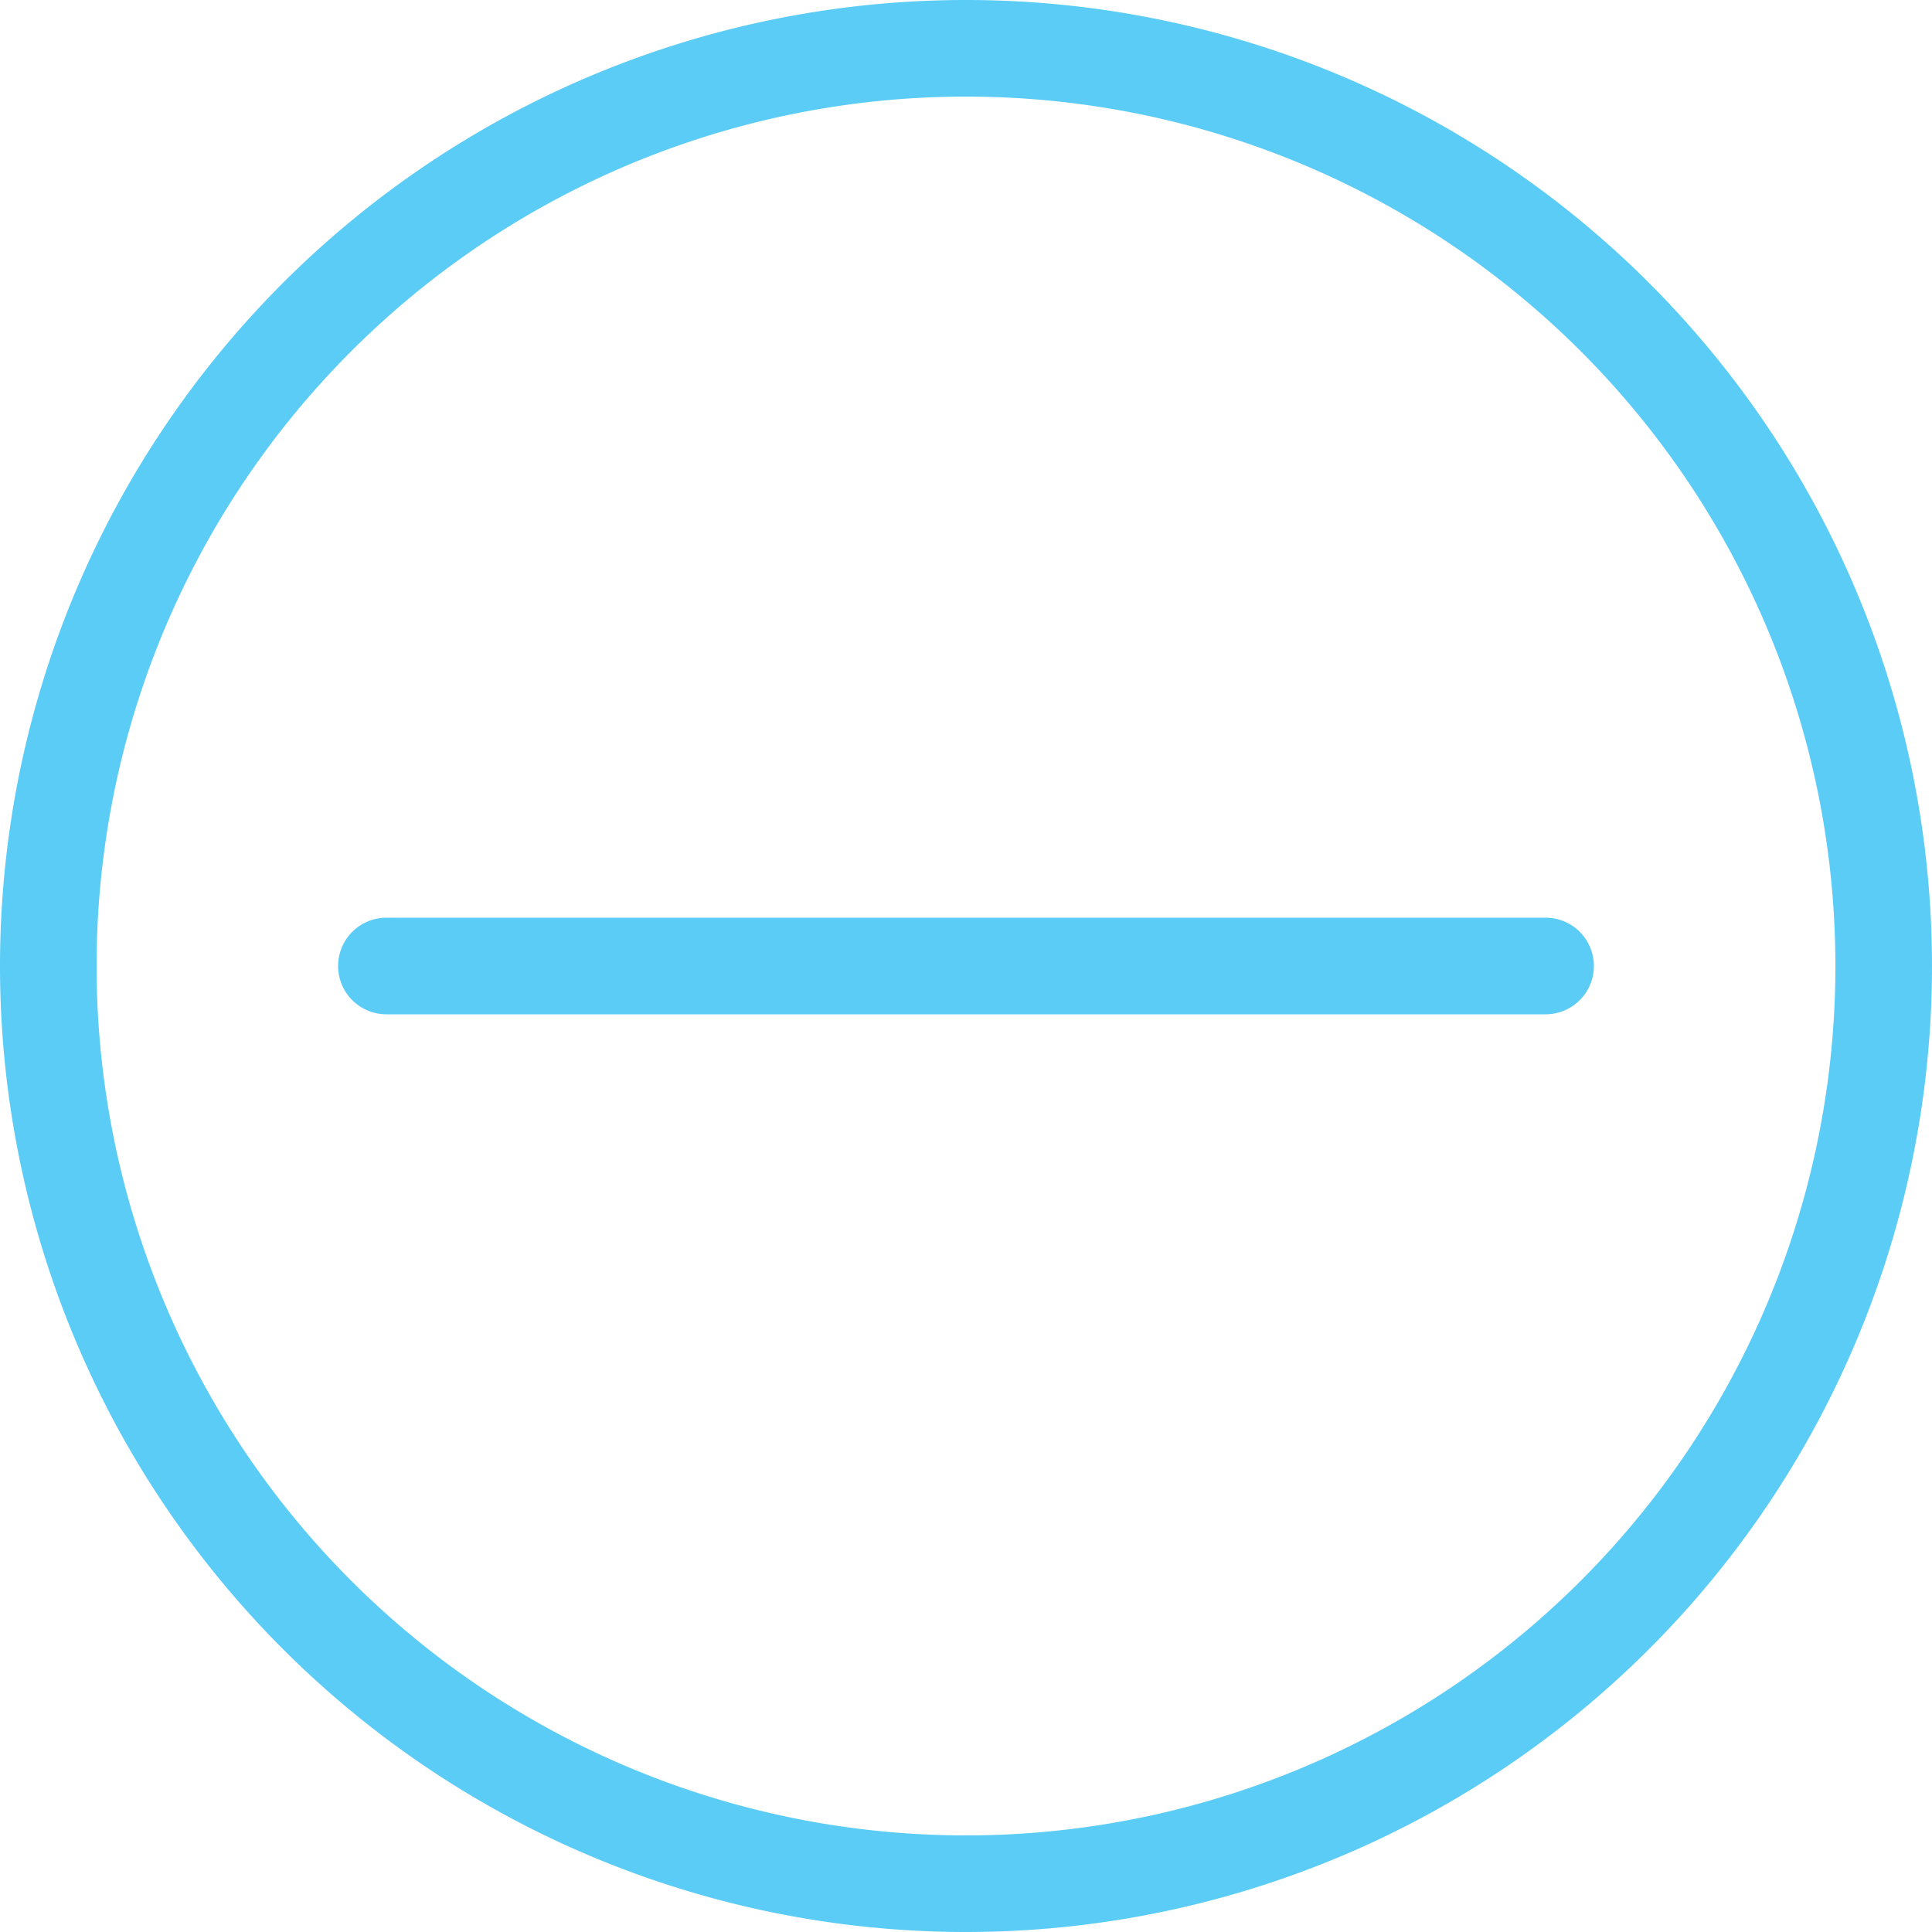 <?xml version="1.0" encoding="UTF-8"?>
<svg xmlns="http://www.w3.org/2000/svg" width="40" height="40" viewBox="0 0 40 40">
  <path id="accordion-close" d="M0,20A20,20,0,1,1,20,40,20,20,0,0,1,0,20ZM7.272,7.272A18,18,0,1,0,32.728,32.728,18,18,0,1,0,7.272,7.272ZM8,21a1,1,0,1,1,0-2H32a1,1,0,1,1,0,2Z" fill="#5bccf6"></path>
</svg>
